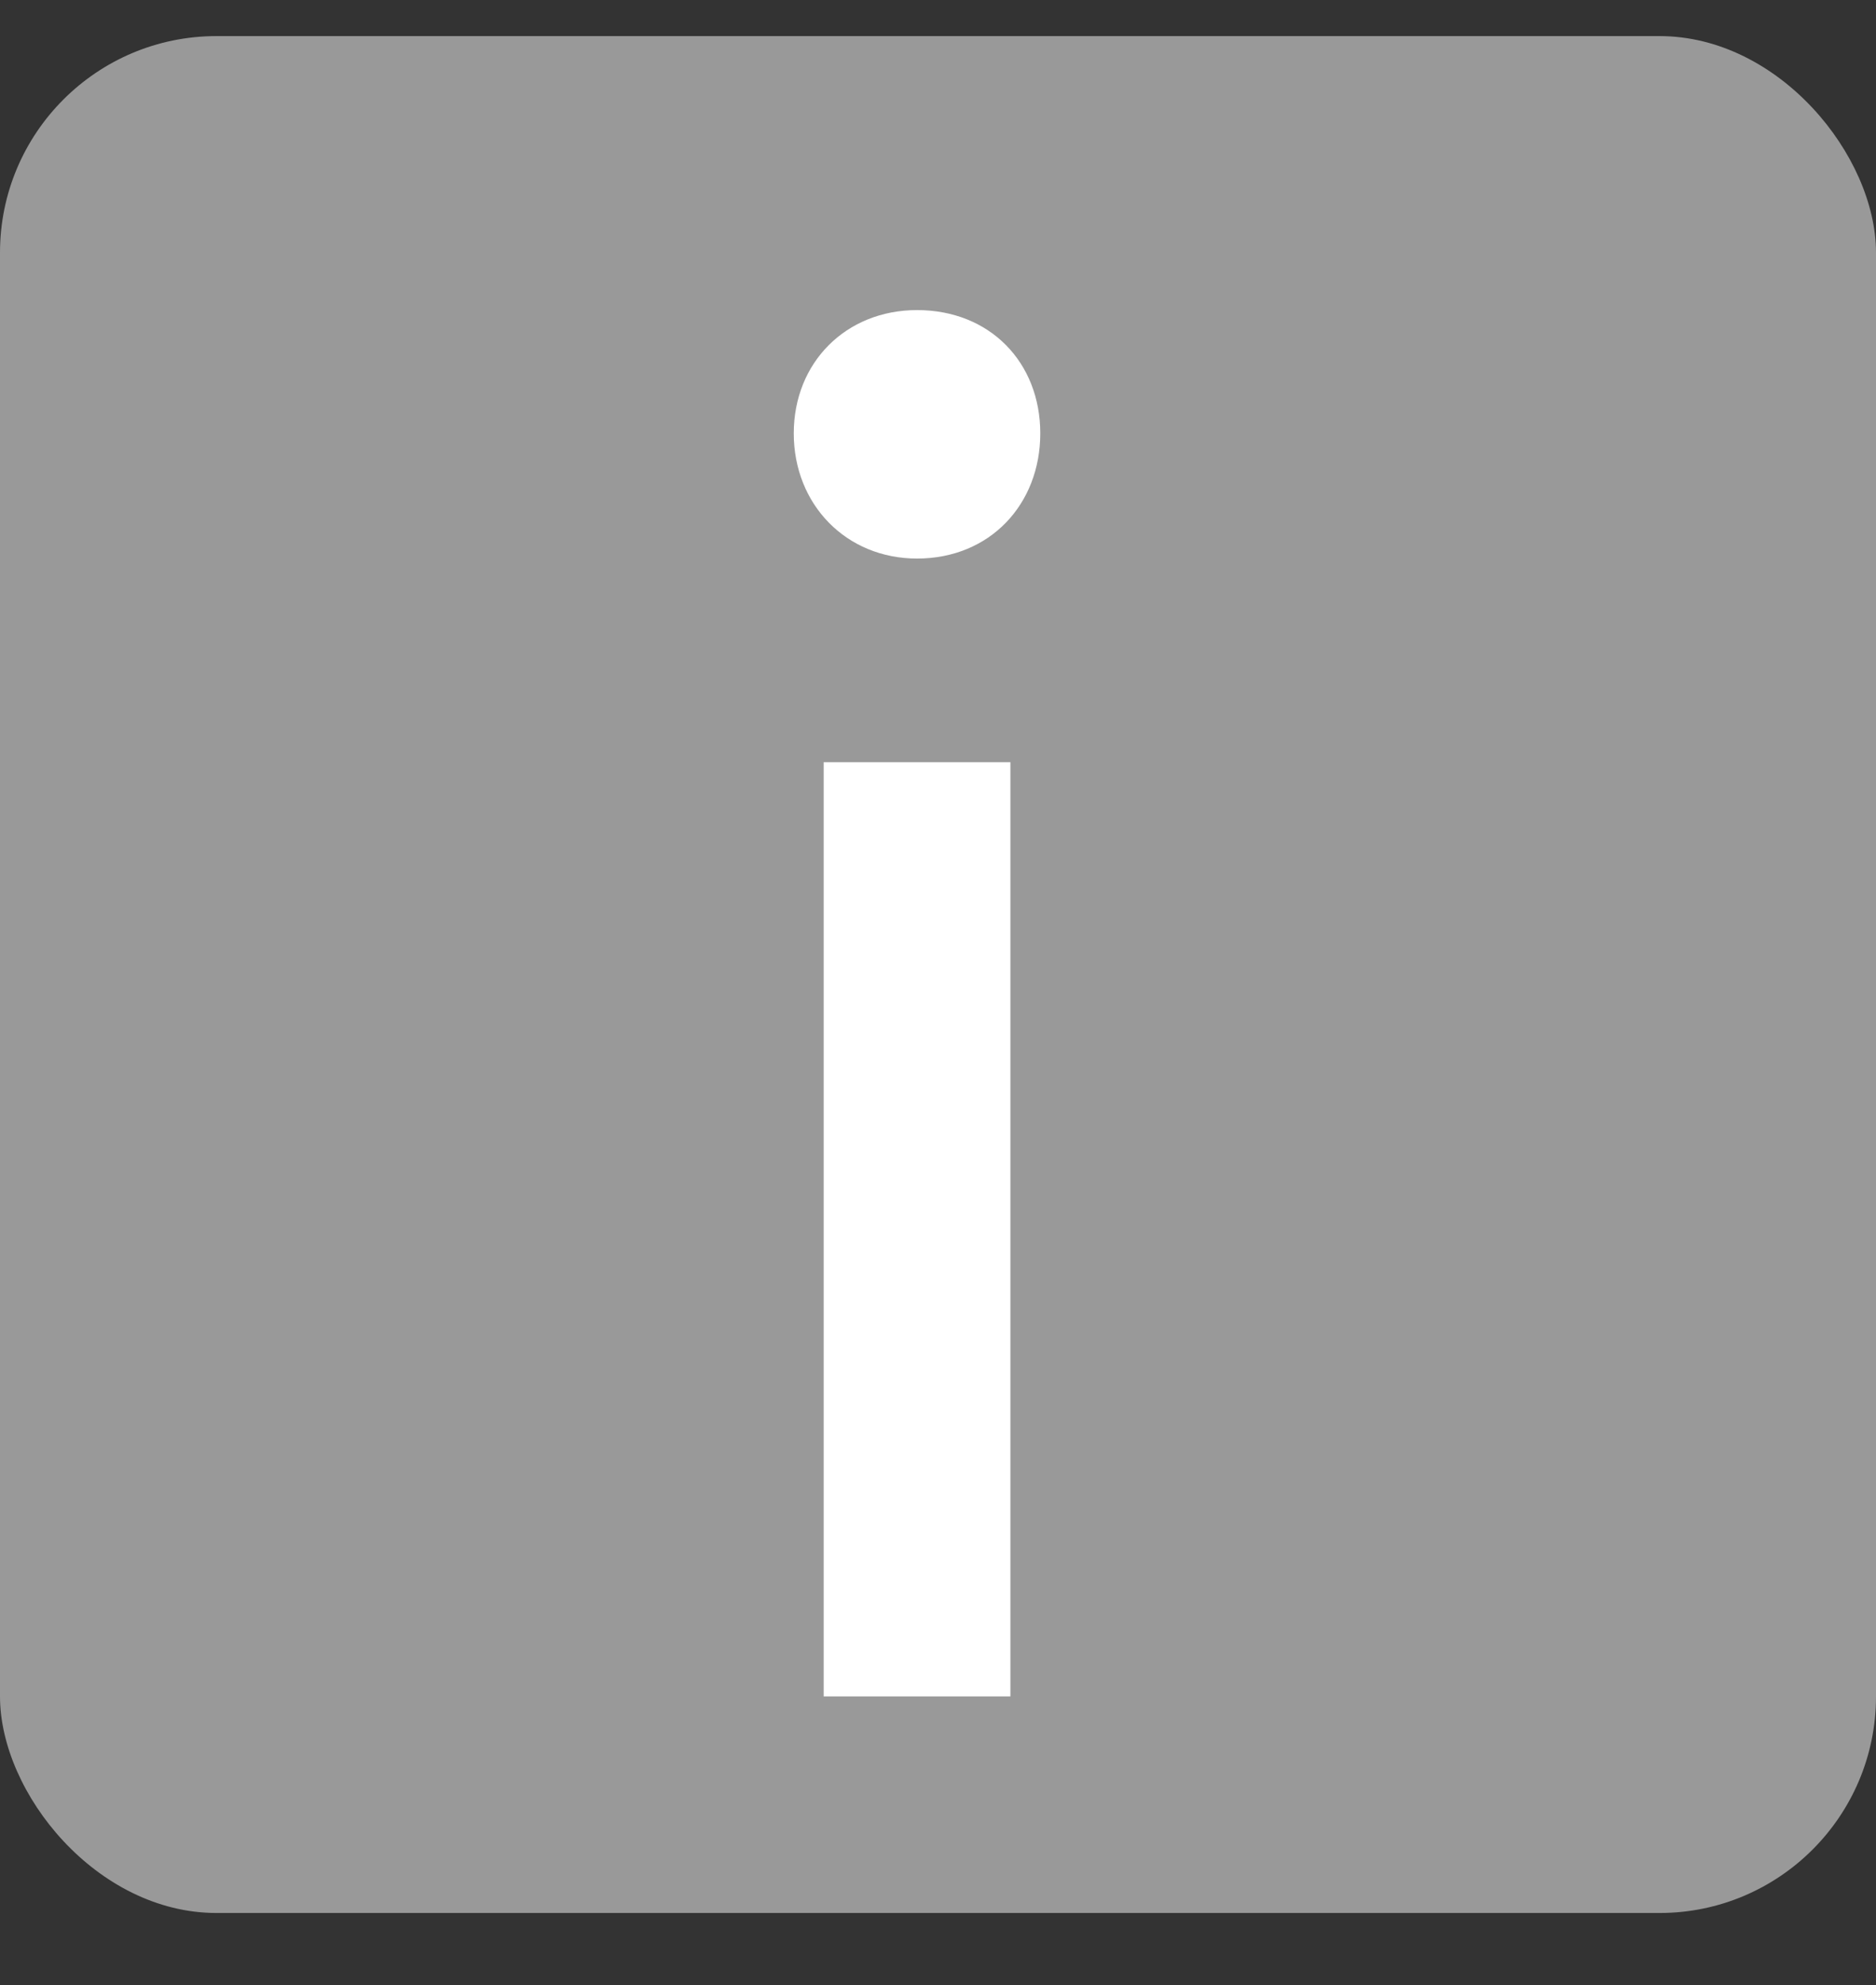 <?xml version="1.0" encoding="UTF-8"?> <svg xmlns="http://www.w3.org/2000/svg" width="52" height="55" viewBox="0 0 52 55" fill="none"><rect x="0" y="0" width="52" height="55" fill="#333333" stroke="none"/> <rect y="1" width="52" height="52" rx="6" fill="#999999"></rect> <path d="M25.419 15.475C27.438 15.475 28.835 13.974 28.835 12.007C28.835 10.04 27.438 8.591 25.419 8.591C23.452 8.591 22.002 10.04 22.002 12.007C22.002 13.974 23.452 15.475 25.419 15.475ZM28.007 47V21.118H22.831V47H28.007Z" fill="white"></path> </svg> 